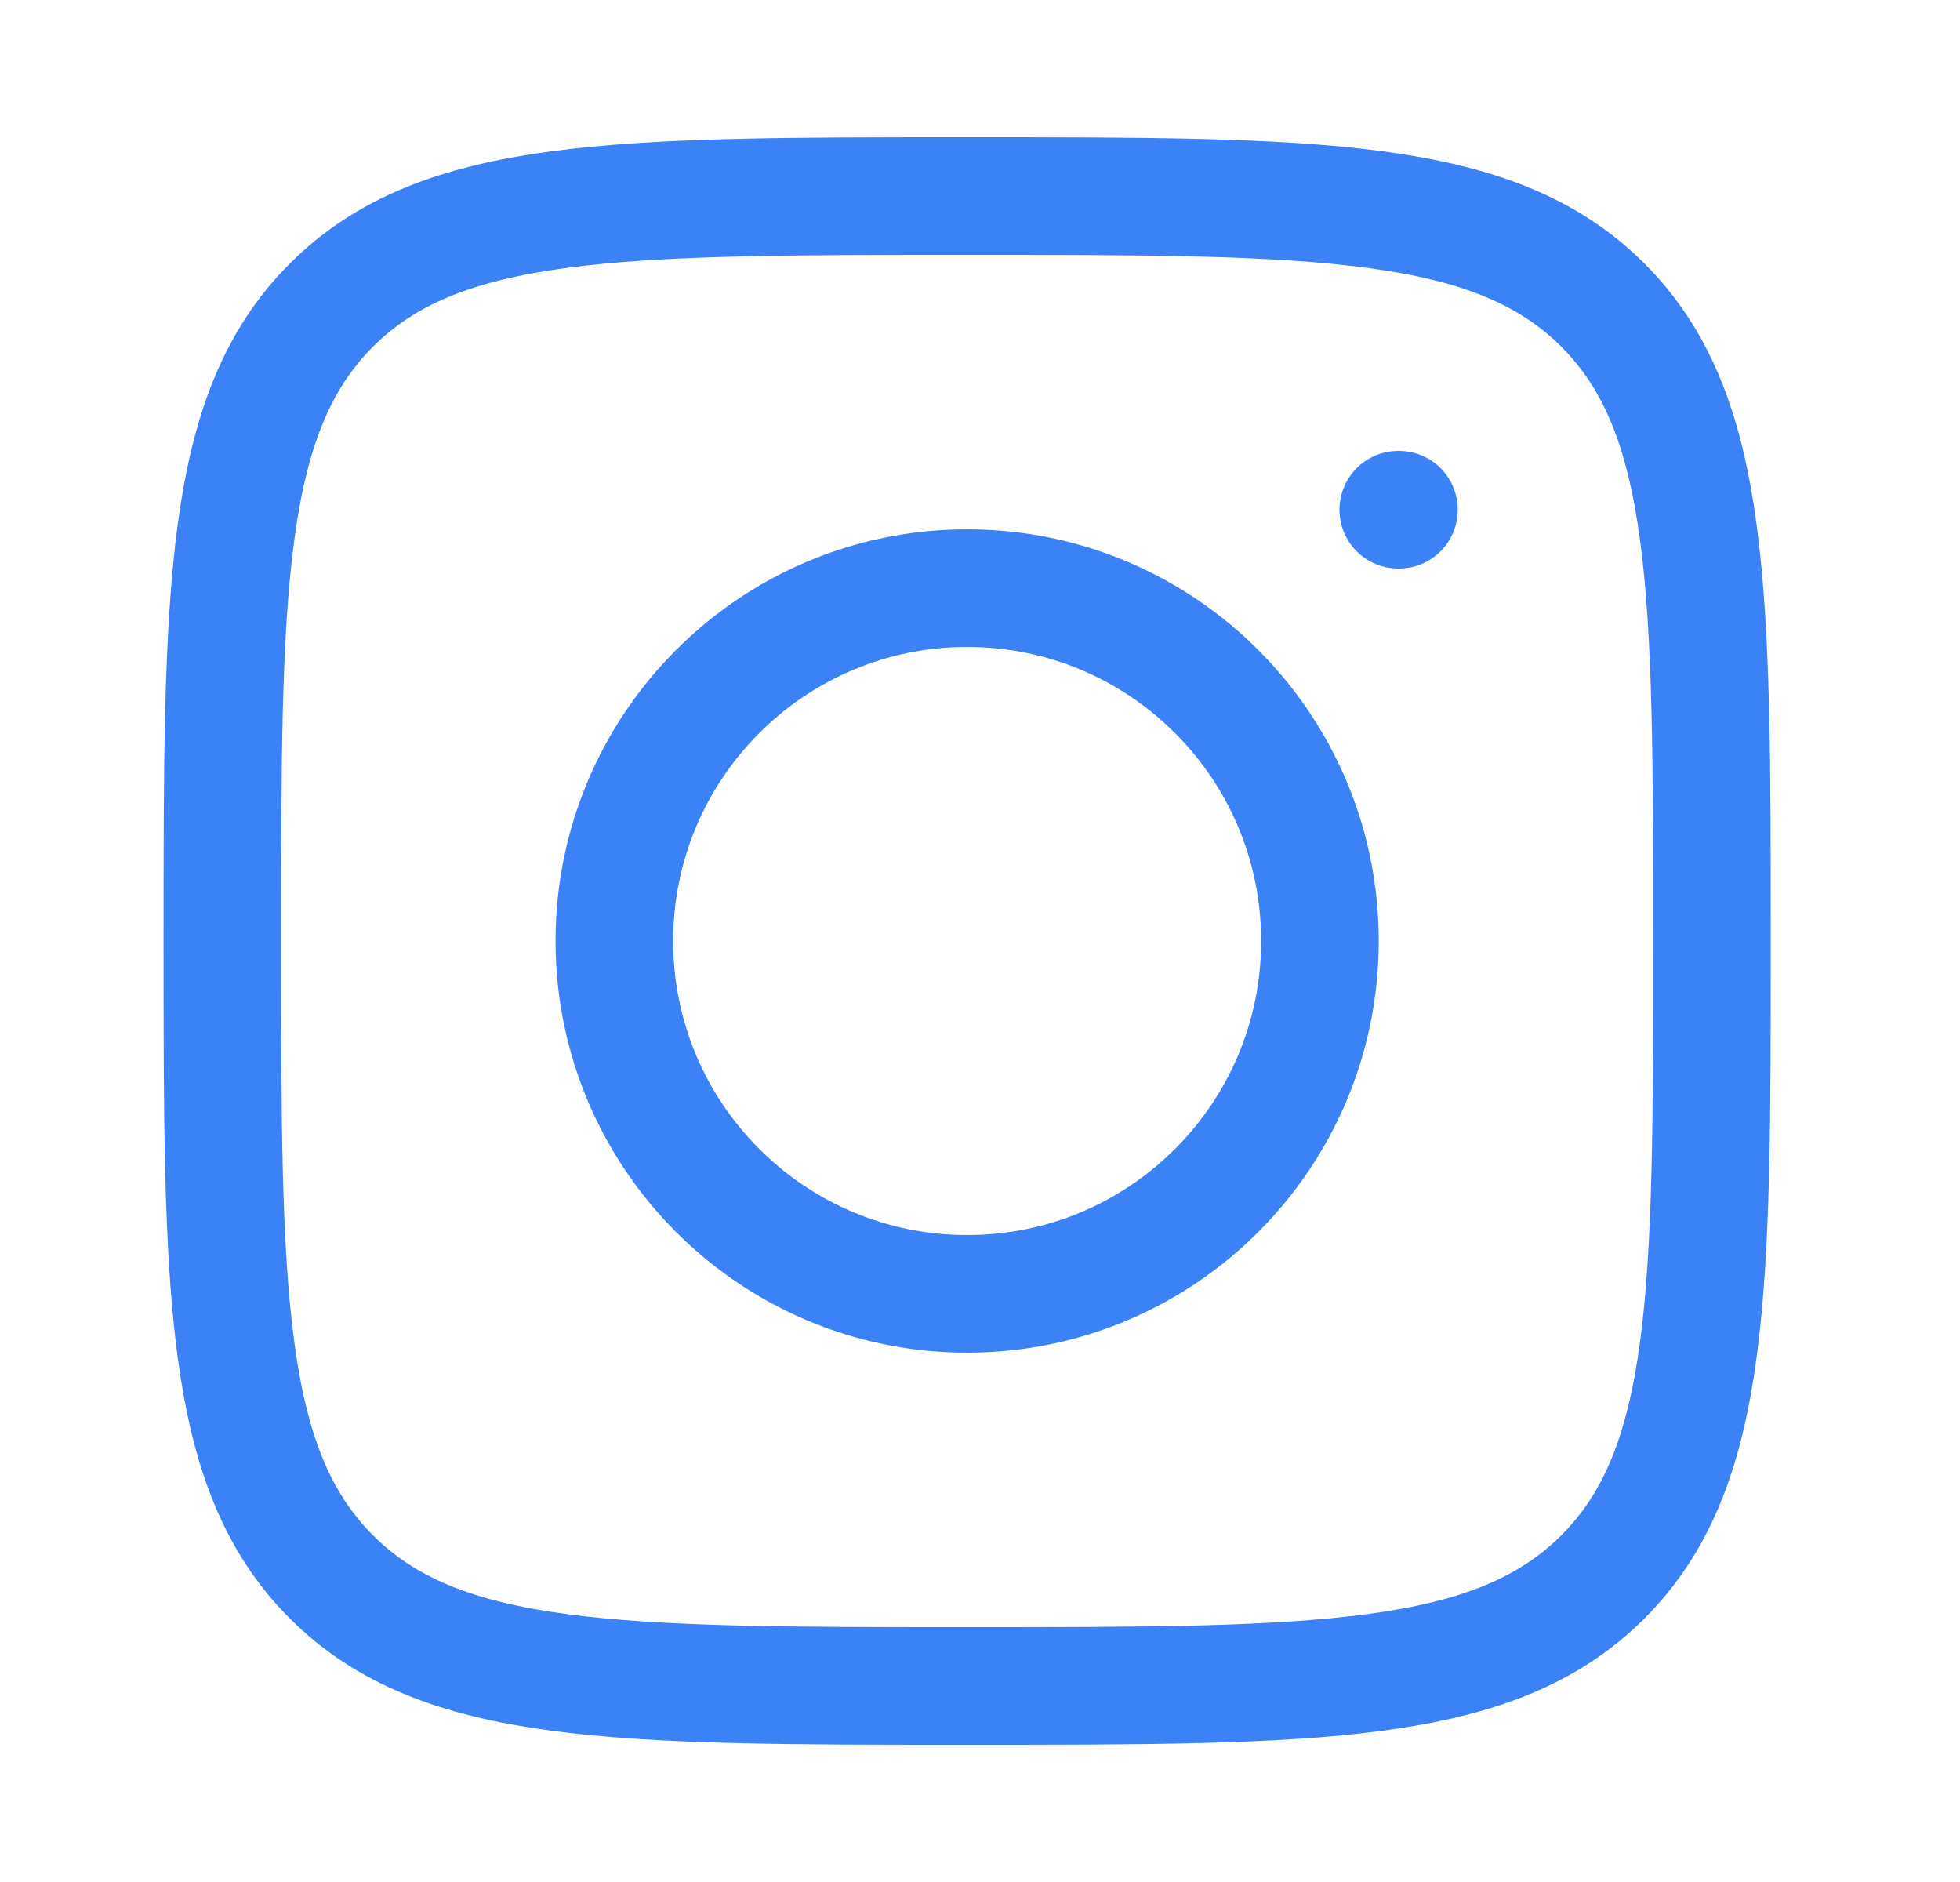 <svg width="25" height="24" viewBox="0 0 25 24" fill="none" xmlns="http://www.w3.org/2000/svg">
<path d="M2.836 12C2.836 7.522 2.836 5.282 4.227 3.891C5.618 2.5 7.858 2.5 12.336 2.5C16.814 2.5 19.053 2.5 20.445 3.891C21.836 5.282 21.836 7.522 21.836 12C21.836 16.478 21.836 18.718 20.445 20.109C19.053 21.5 16.814 21.5 12.336 21.5C7.858 21.5 5.618 21.5 4.227 20.109C2.836 18.718 2.836 16.478 2.836 12Z" stroke="#3B82F6" stroke-width="1.5" stroke-linejoin="round"/>
<path d="M16.836 12C16.836 14.485 14.821 16.5 12.336 16.5C9.851 16.5 7.836 14.485 7.836 12C7.836 9.515 9.851 7.5 12.336 7.5C14.821 7.5 16.836 9.515 16.836 12Z" stroke="#3B82F6" stroke-width="1.5"/>
<path d="M17.844 6.5L17.835 6.5" stroke="#3B82F6" stroke-width="1.5" stroke-linecap="round" stroke-linejoin="round"/>
</svg>
